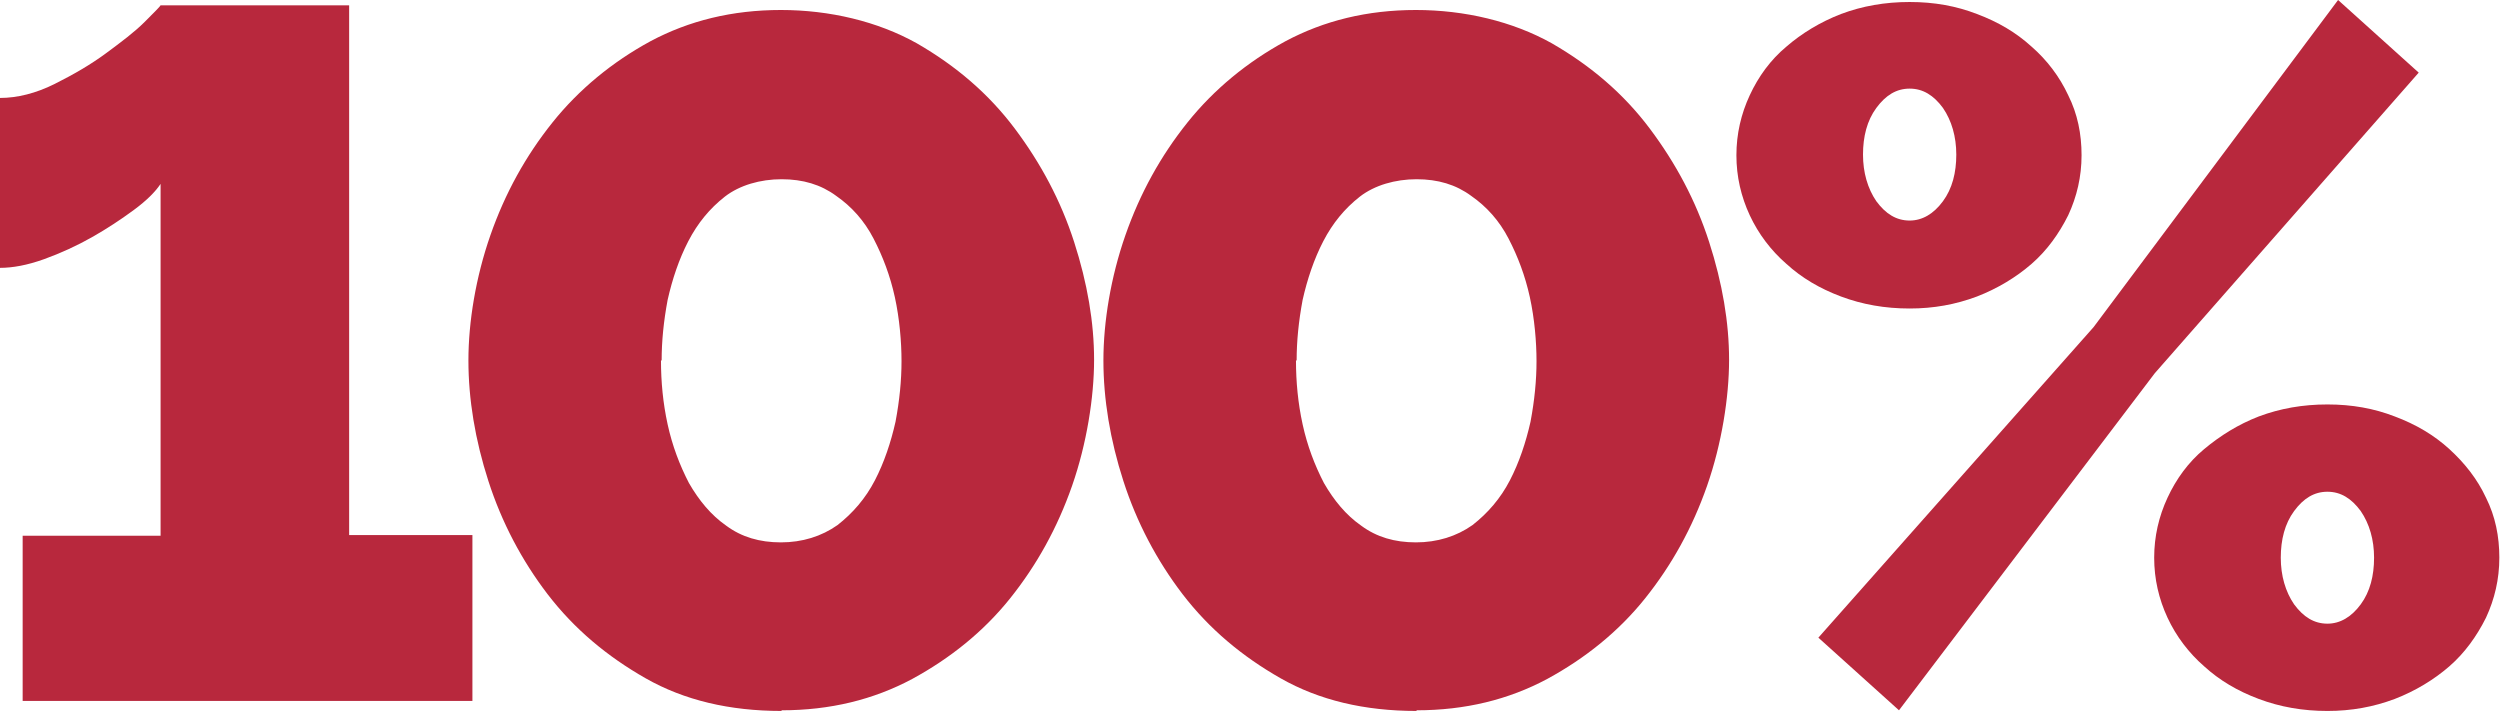 <?xml version="1.0" encoding="UTF-8"?>
<svg id="Layer_1" xmlns="http://www.w3.org/2000/svg" version="1.1" viewBox="0 0 375.2 106.7">
  <!-- Generator: Adobe Illustrator 29.5.1, SVG Export Plug-In . SVG Version: 2.1.0 Build 141)  -->
  <defs>
    <style>
      .st0 {
        fill: #b8283d;
      }
    </style>
  </defs>
  <path class="st0" d="M70.9,80.4v24.8H3.4v-24.8h20.7V27.6c-.8,1.2-2.1,2.5-4,3.9-1.9,1.4-4,2.8-6.3,4.1s-4.7,2.4-7.2,3.3C4.1,39.8,1.9,40.2,0,40.2V14.7c2.6,0,5.4-.7,8.2-2.1s5.4-2.9,7.7-4.6c2.3-1.7,4.3-3.2,5.8-4.7s2.3-2.3,2.4-2.5h28.3v79.5h18.5v.1Z"/>
  <path class="st0" d="M117.3,106.7c-7.8,0-14.6-1.6-20.4-4.9s-10.7-7.4-14.7-12.6c-3.9-5.1-6.9-10.8-8.9-17s-3-12.3-3-18.1,1.1-12.5,3.3-18.8c2.2-6.3,5.3-11.9,9.3-16.9s9-9.1,14.7-12.2c5.8-3.1,12.3-4.7,19.6-4.7s14.5,1.7,20.4,5c5.9,3.4,10.8,7.6,14.7,12.8,3.9,5.2,6.9,10.8,8.9,17s3,12.1,3,17.7-1.1,12.6-3.3,18.9-5.3,11.9-9.3,16.9-9,9-14.7,12.1c-5.8,3.1-12.3,4.7-19.6,4.7v.1ZM99.2,54.1c0,3.2.3,6.4,1,9.6s1.8,6.1,3.2,8.8c1.5,2.6,3.3,4.8,5.6,6.4,2.3,1.7,5,2.5,8.2,2.5s6.1-.9,8.5-2.6c2.3-1.8,4.2-4,5.6-6.7s2.4-5.7,3.1-8.8c.6-3.2.9-6.2.9-9.1s-.3-6.4-1-9.6c-.7-3.2-1.8-6.1-3.2-8.8s-3.3-4.8-5.6-6.4c-2.3-1.7-5-2.5-8.2-2.5s-6.3.9-8.5,2.6c-2.3,1.8-4.1,4-5.5,6.7s-2.4,5.7-3.1,8.8c-.6,3.2-.9,6.2-.9,9.1h-.1Z"/>
  <path class="st0" d="M212.6,106.7c-7.8,0-14.6-1.6-20.4-4.9-5.8-3.3-10.7-7.4-14.7-12.6-3.9-5.1-6.9-10.8-8.9-17s-3-12.3-3-18.1,1.1-12.5,3.3-18.8,5.3-11.9,9.3-16.9,9-9.1,14.7-12.2c5.8-3.1,12.3-4.7,19.6-4.7s14.5,1.7,20.4,5c5.9,3.4,10.8,7.6,14.7,12.8,3.9,5.2,6.9,10.8,8.9,17,2,6.2,3,12.1,3,17.7s-1.1,12.6-3.3,18.9c-2.2,6.3-5.3,11.9-9.3,16.9s-9,9-14.7,12.1c-5.8,3.1-12.3,4.7-19.6,4.7v.1ZM194.5,54.1c0,3.2.3,6.4,1,9.6s1.8,6.1,3.2,8.8c1.5,2.6,3.3,4.8,5.6,6.4,2.3,1.7,5,2.5,8.2,2.5s6.1-.9,8.5-2.6c2.3-1.8,4.2-4,5.6-6.7,1.4-2.7,2.4-5.7,3.1-8.8.6-3.2.9-6.2.9-9.1s-.3-6.4-1-9.6c-.7-3.2-1.8-6.1-3.2-8.8s-3.3-4.8-5.6-6.4c-2.3-1.7-5-2.5-8.2-2.5s-6.3.9-8.5,2.6c-2.3,1.8-4.1,4-5.5,6.7s-2.4,5.7-3.1,8.8c-.6,3.2-.9,6.2-.9,9.1h-.1Z"/>
  <path class="st0" d="M286.6,46.3c-3.7,0-7.1-.6-10.3-1.8-3.2-1.2-5.9-2.8-8.2-4.9-2.3-2-4.2-4.5-5.5-7.3s-2-5.8-2-9,.7-6.2,2-9c1.3-2.8,3.1-5.3,5.5-7.3,2.3-2,5.1-3.7,8.2-4.9,3.2-1.2,6.6-1.8,10.3-1.8s7,.6,10.1,1.8c3.2,1.2,5.9,2.8,8.2,4.9,2.3,2,4.2,4.5,5.5,7.3,1.4,2.8,2,5.8,2,9s-.7,6.2-2,9c-1.4,2.8-3.2,5.3-5.5,7.3s-5.1,3.7-8.2,4.9c-3.2,1.2-6.5,1.8-10.1,1.8ZM272.9,95.7l41.3-46.6L350.9,0l12.1,10.9-39.6,45.1-38.4,50.6-12.1-10.9ZM286.6,33.1c1.9,0,3.6-1,5-2.9s2-4.3,2-7-.7-5.1-2-7c-1.4-1.9-3-2.9-5-2.9s-3.6,1-5,2.9-2,4.3-2,7,.7,5.1,2,7c1.4,1.9,3,2.9,5,2.9ZM349.3,106.7c-3.7,0-7.1-.6-10.3-1.8-3.2-1.2-5.9-2.8-8.2-4.9-2.3-2-4.2-4.5-5.5-7.3s-2-5.8-2-9,.7-6.2,2-9,3.1-5.3,5.5-7.3,5.1-3.7,8.2-4.9c3.2-1.2,6.6-1.8,10.3-1.8s7,.6,10.1,1.8c3.2,1.2,5.9,2.8,8.2,4.9s4.2,4.5,5.5,7.3c1.4,2.8,2,5.8,2,9s-.7,6.2-2,9c-1.4,2.8-3.2,5.3-5.5,7.3s-5.1,3.7-8.2,4.9c-3.2,1.2-6.5,1.8-10.1,1.8ZM349.3,93.6c1.9,0,3.6-1,5-2.9s2-4.3,2-7-.7-5.1-2-7c-1.4-1.9-3-2.9-5-2.9s-3.6,1-5,2.9-2,4.3-2,7,.7,5.1,2,7c1.4,1.9,3,2.9,5,2.9Z"/>
</svg>
